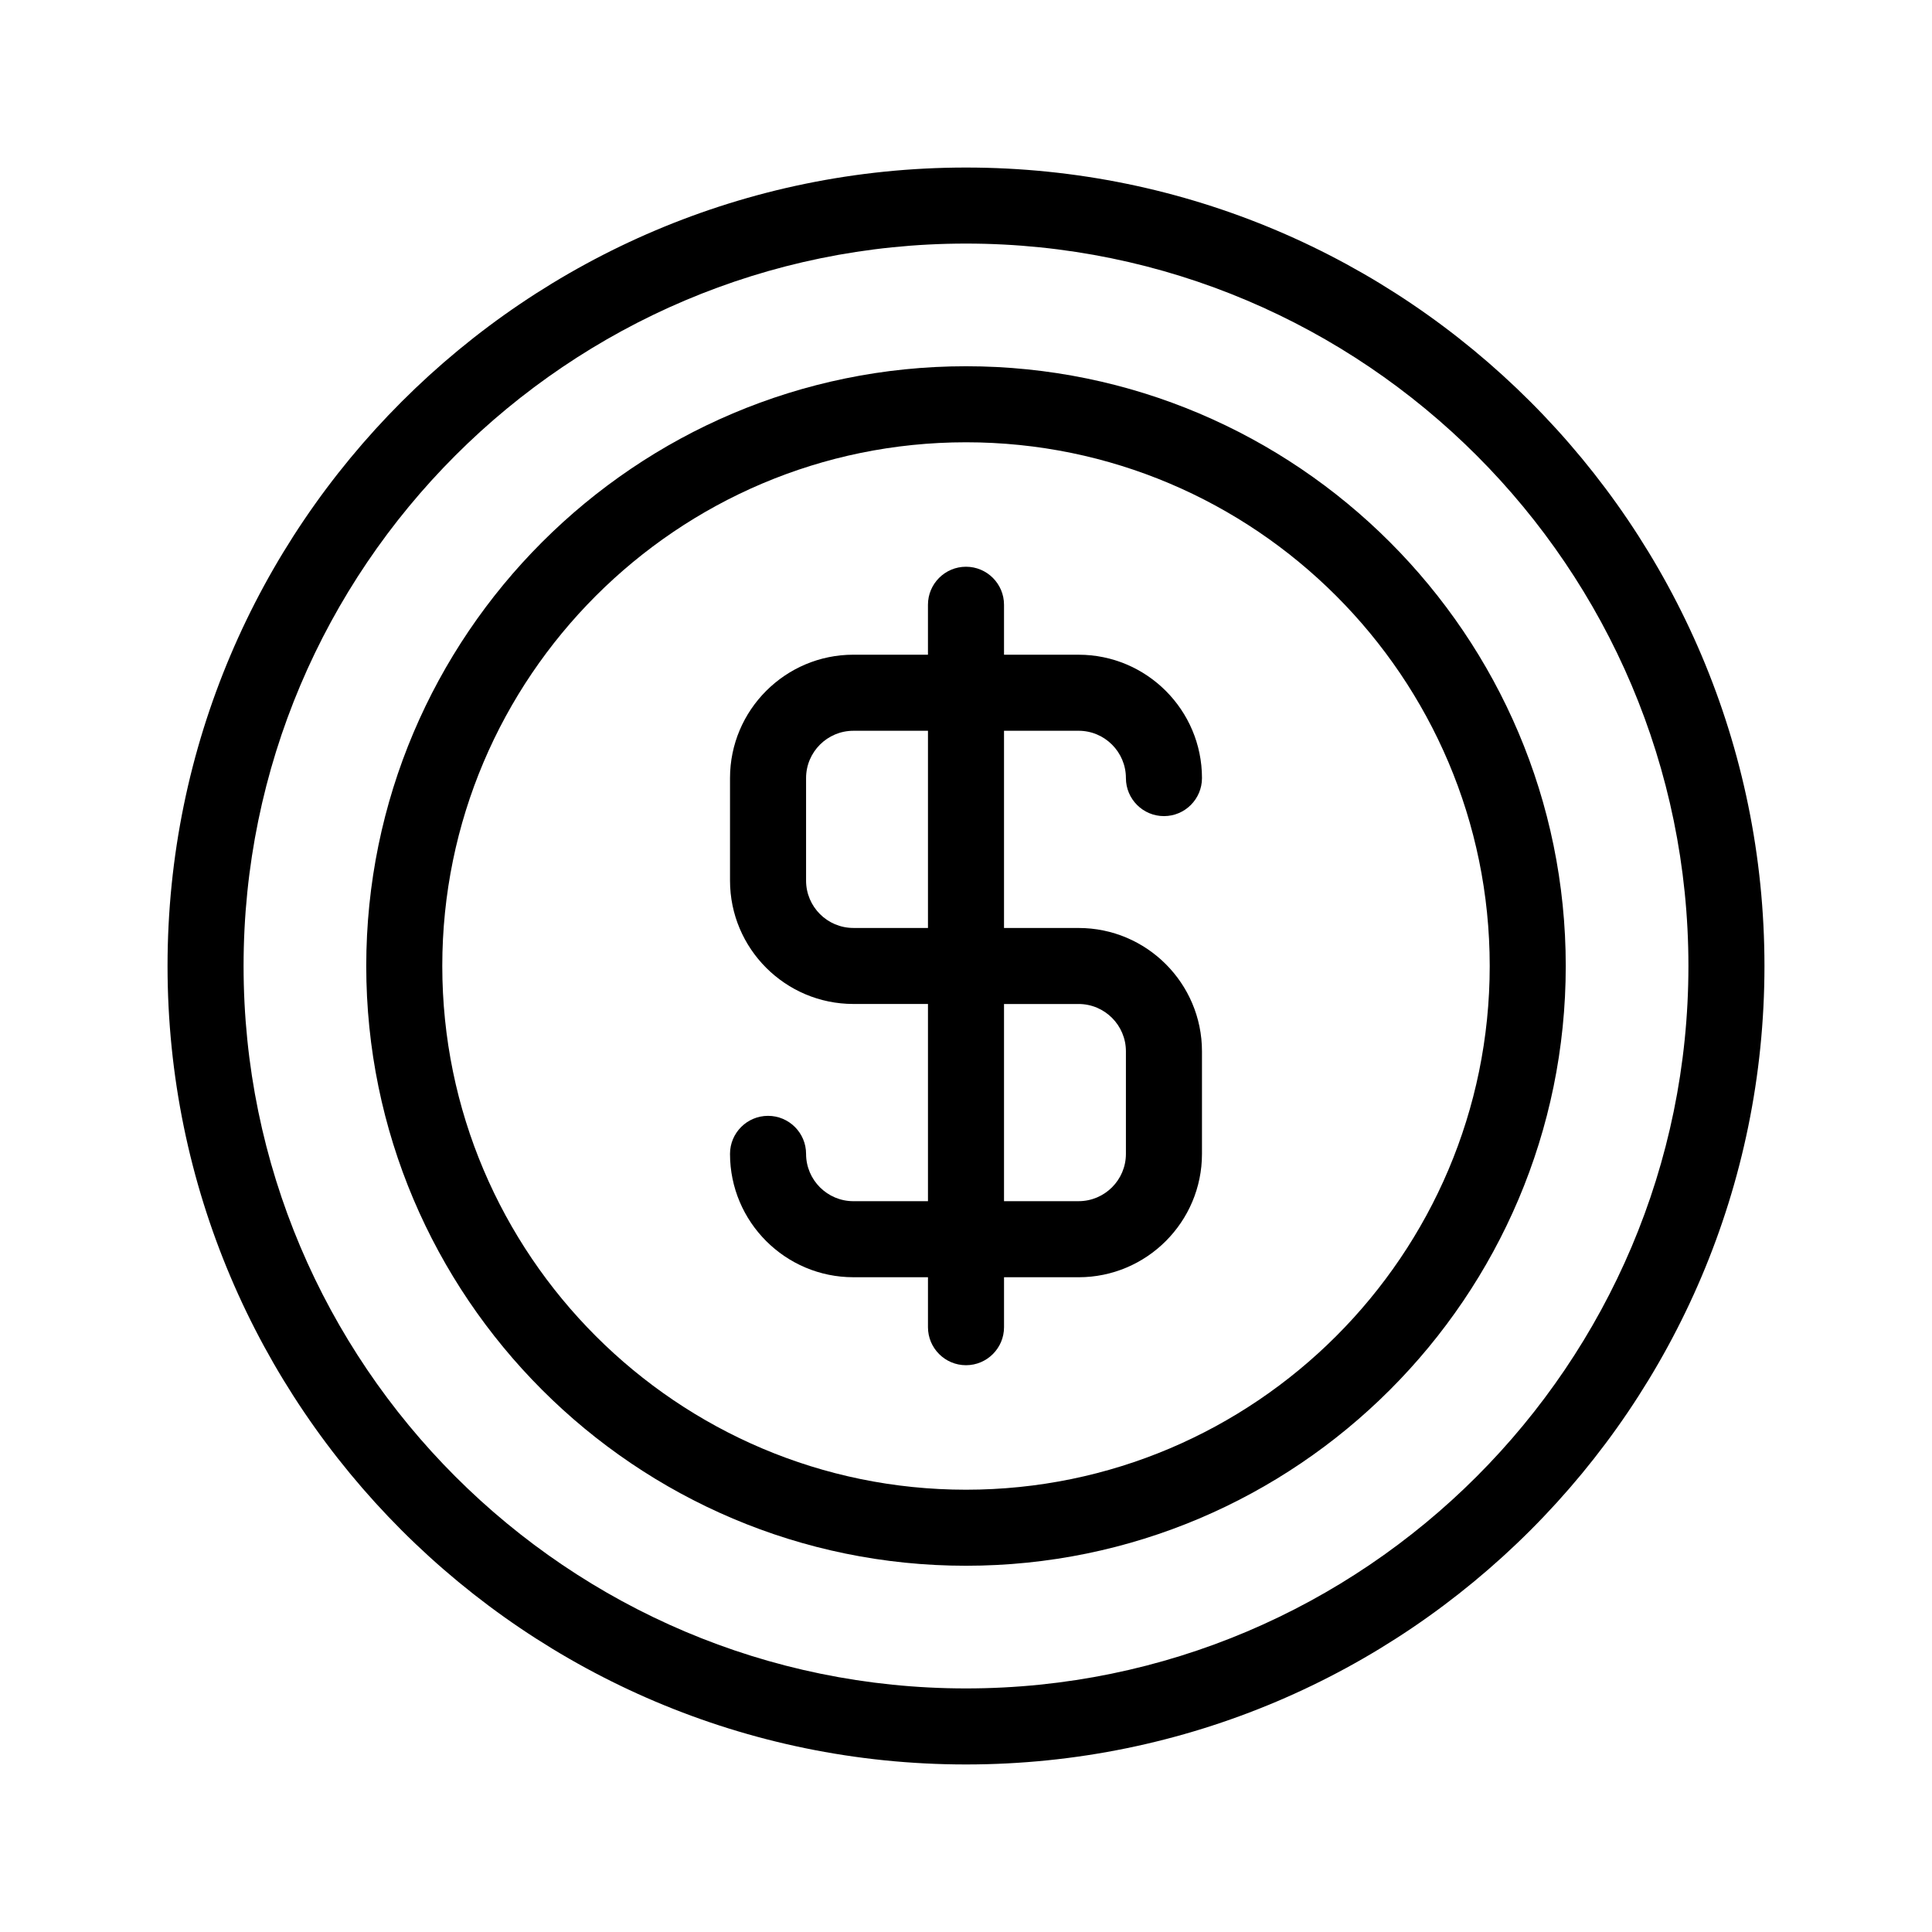 <?xml version="1.0" encoding="UTF-8"?>
<!-- The Best Svg Icon site in the world: iconSvg.co, Visit us! https://iconsvg.co -->
<svg fill="#000000" width="800px" height="800px" version="1.1" viewBox="144 144 512 512" xmlns="http://www.w3.org/2000/svg">
 <g>
  <path d="m429.84 337.66c6.918 0 12.539 5.629 12.539 12.539 0 5.562 4.516 10.078 10.078 10.078s10.078-4.516 10.078-10.078c0-18.027-14.664-32.691-32.691-32.691h-19.77v-13.238c0-5.562-4.516-10.078-10.078-10.078s-10.078 4.516-10.078 10.078v13.234h-19.766c-18.027 0-32.691 14.664-32.691 32.691v27.176c0 18.027 14.664 32.691 32.691 32.691l19.77 0.004v52.262h-19.766c-6.918 0-12.539-5.629-12.539-12.539 0-5.562-4.516-10.078-10.078-10.078s-10.078 4.516-10.078 10.078c0 18.027 14.664 32.691 32.691 32.691l19.77-0.004v13.242c0 5.562 4.516 10.078 10.078 10.078s10.078-4.516 10.078-10.078v-13.234h19.766c18.027 0 32.691-14.664 32.691-32.691v-27.176c0-18.027-14.664-32.691-32.691-32.691l-19.77-0.004v-52.262zm12.539 84.949v27.176c0 6.918-5.629 12.539-12.539 12.539h-19.766v-52.254h19.766c6.91 0 12.539 5.629 12.539 12.539zm-52.457-32.691h-19.766c-6.918 0-12.539-5.629-12.539-12.539v-27.176c0-6.918 5.629-12.539 12.539-12.539h19.766z"/>
  <path d="m400 188.4c-116.68 0-211.6 94.922-211.6 211.6 0 116.68 94.922 211.6 211.6 211.6 116.68 0 211.6-94.922 211.6-211.6-0.004-116.68-94.926-211.6-211.6-211.6zm0 403.05c-105.56 0-191.45-85.883-191.45-191.45 0-105.56 85.883-191.45 191.45-191.45 105.56 0 191.45 85.883 191.45 191.45-0.004 105.57-85.887 191.45-191.45 191.45z"/>
  <path d="m400 241.06c-87.645 0-158.94 71.301-158.94 158.94s71.297 158.94 158.94 158.94c87.641 0 158.94-71.301 158.94-158.94 0-87.645-71.301-158.94-158.94-158.94zm0 297.73c-76.531 0-138.79-62.262-138.79-138.79 0-76.531 62.258-138.79 138.79-138.79 76.527 0 138.79 62.258 138.79 138.79 0 76.527-62.262 138.79-138.79 138.79z"/>
 </g>
</svg>